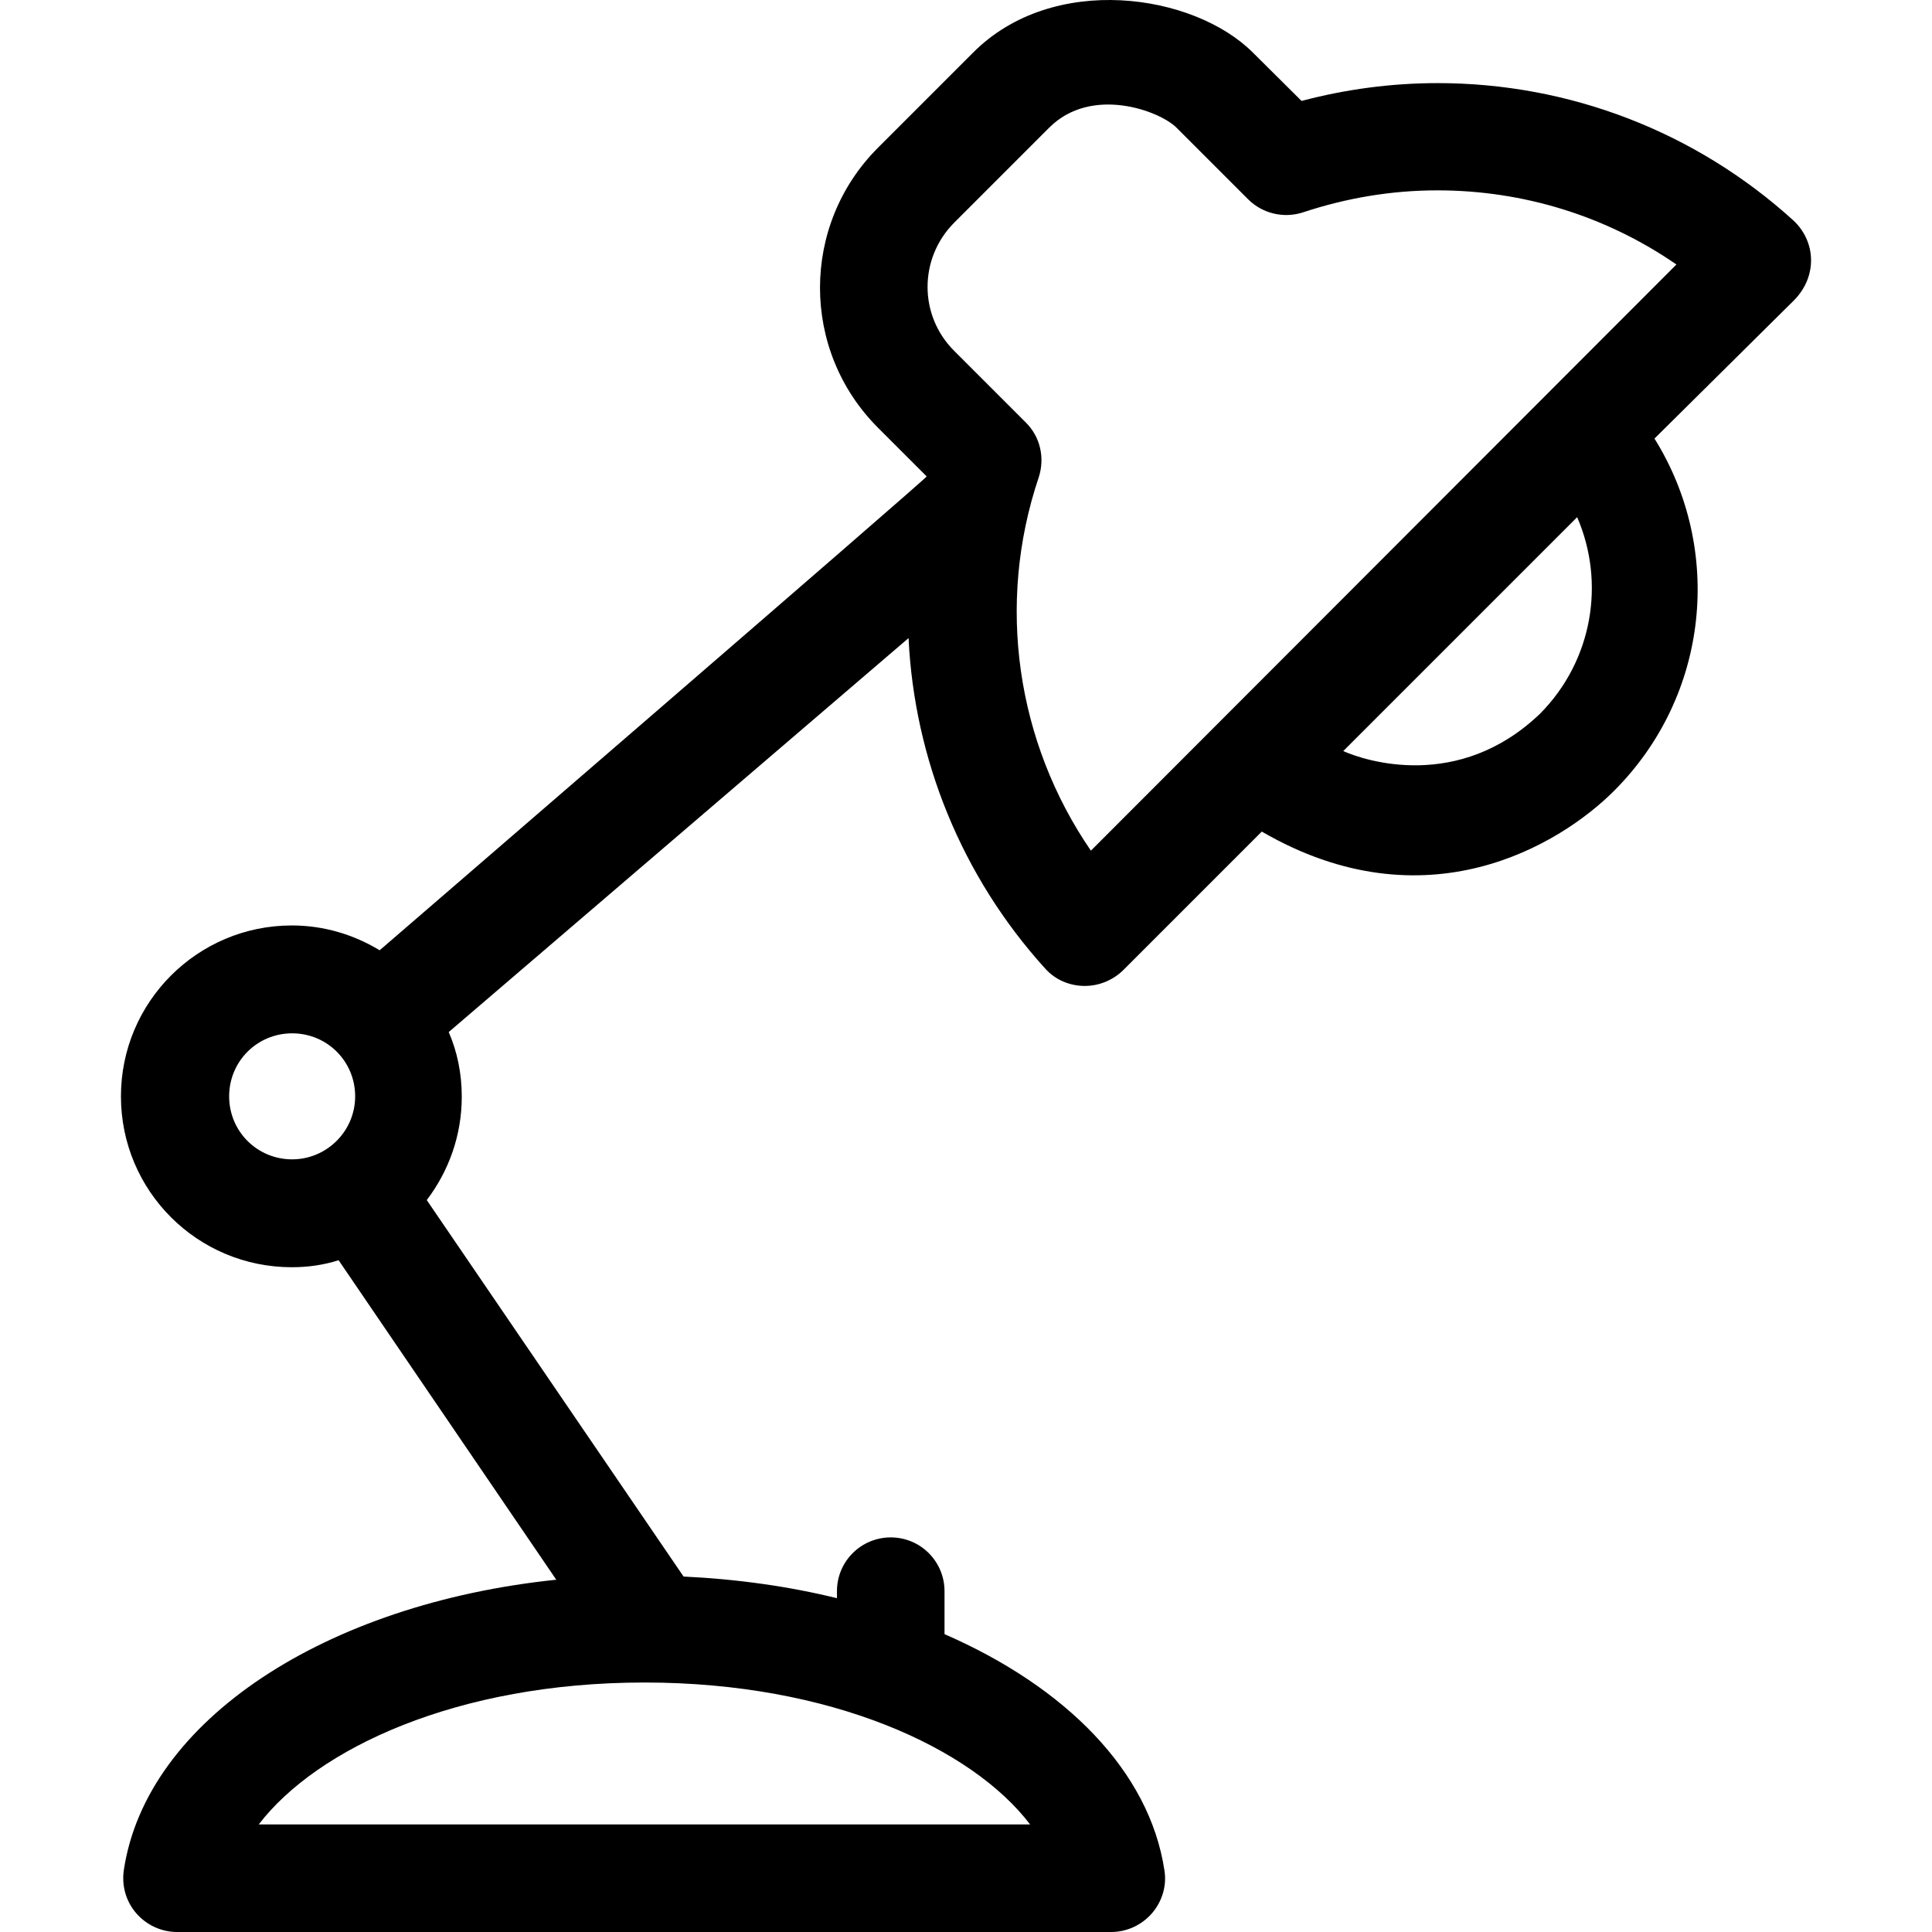 <?xml version="1.0" encoding="iso-8859-1"?>
<!-- Generator: Adobe Illustrator 19.0.0, SVG Export Plug-In . SVG Version: 6.00 Build 0)  -->
<svg version="1.1" id="Layer_1" xmlns="http://www.w3.org/2000/svg" xmlns:xlink="http://www.w3.org/1999/xlink" x="0px" y="0px"
	 viewBox="0 0 392.48 392.48" style="enable-background:new 0 0 392.48 392.48;" xml:space="preserve">
<g>
	<g>
		<path d="M367.907,52.633c-0.065-3.038-1.422-5.818-3.556-7.822c-19.846-18.036-45.511-27.927-72.275-27.927
			c-9.374,0-18.618,1.228-27.669,3.62l-9.891-9.826c-12.024-12.024-40.598-16.291-56.824,0l-19.329,19.329
			c-15.709,15.709-15.709,41.18,0,56.889l9.891,9.891c-0.065,0.453-111.127,96.259-111.127,96.259
			c-5.236-3.168-11.313-5.042-17.842-5.042c-19.135,0-34.715,15.515-34.715,34.715s15.515,34.715,34.715,34.715
			c3.297,0,6.465-0.453,9.503-1.422l44.218,64.905c-46.804,4.848-83.329,28.574-87.855,59.022c-0.453,3.168,0.453,6.335,2.521,8.727
			c2.069,2.392,5.107,3.814,8.275,3.814H225.75c3.168,0,6.206-1.422,8.275-3.814c2.069-2.392,3.038-5.624,2.521-8.727
			c-3.038-20.105-20.04-37.236-44.671-47.968v-8.727c0-6.012-4.849-10.925-10.925-10.925c-6.012,0-10.925,4.848-10.925,10.925v1.422
			c-9.762-2.392-20.234-3.879-31.16-4.396l-52.17-76.477c4.461-5.883,7.111-13.123,7.111-21.01c0-4.655-0.905-9.115-2.651-13.123
			l93.414-80.032c1.164,24.501,10.731,48.356,27.733,67.103c2.004,2.263,4.848,3.491,7.822,3.556c0.065,0,0.129,0,0.259,0
			c2.909,0,5.689-1.164,7.758-3.168l28.186-28.186c33.293,19.329,60.574,2.715,71.564-8.275
			c19.394-19.394,22.238-49.067,8.21-71.564l28.509-28.25C366.808,58.516,367.972,55.672,367.907,52.633z M59.35,235.518
			c-7.111,0-12.8-5.689-12.8-12.8c0-7.111,5.689-12.8,12.8-12.8c7.111,0,12.8,5.689,12.8,12.8
			C72.15,229.765,66.396,235.518,59.35,235.518z M209.265,370.629H52.562c11.83-15.451,40.339-28.832,78.352-28.832
			C168.925,341.797,197.499,355.179,209.265,370.629z M312.828,145.013c-16.485,15.774-35.491,9.568-39.951,7.564l47.515-47.515
			C326.146,118.314,323.56,134.217,312.828,145.013z M221.612,172.811c-15.127-22.044-19.265-50.101-10.602-75.83
			c1.293-3.943,0.323-8.275-2.651-11.184l-14.545-14.545c-7.176-7.176-7.176-18.747,0-25.988l19.329-19.329
			c8.598-8.598,22.432-3.426,25.859,0l14.545,14.545c2.909,2.909,7.24,3.943,11.184,2.651c8.792-2.909,17.907-4.461,27.281-4.461
			c17.455,0,34.327,5.236,48.549,15.063L221.612,172.811z"/>
	</g>
</g>
<g>
</g>
<g>
</g>
<g>
</g>
<g>
</g>
<g>
</g>
<g>
</g>
<g>
</g>
<g>
</g>
<g>
</g>
<g>
</g>
<g>
</g>
<g>
</g>
<g>
</g>
<g>
</g>
<g>
</g>
</svg>
